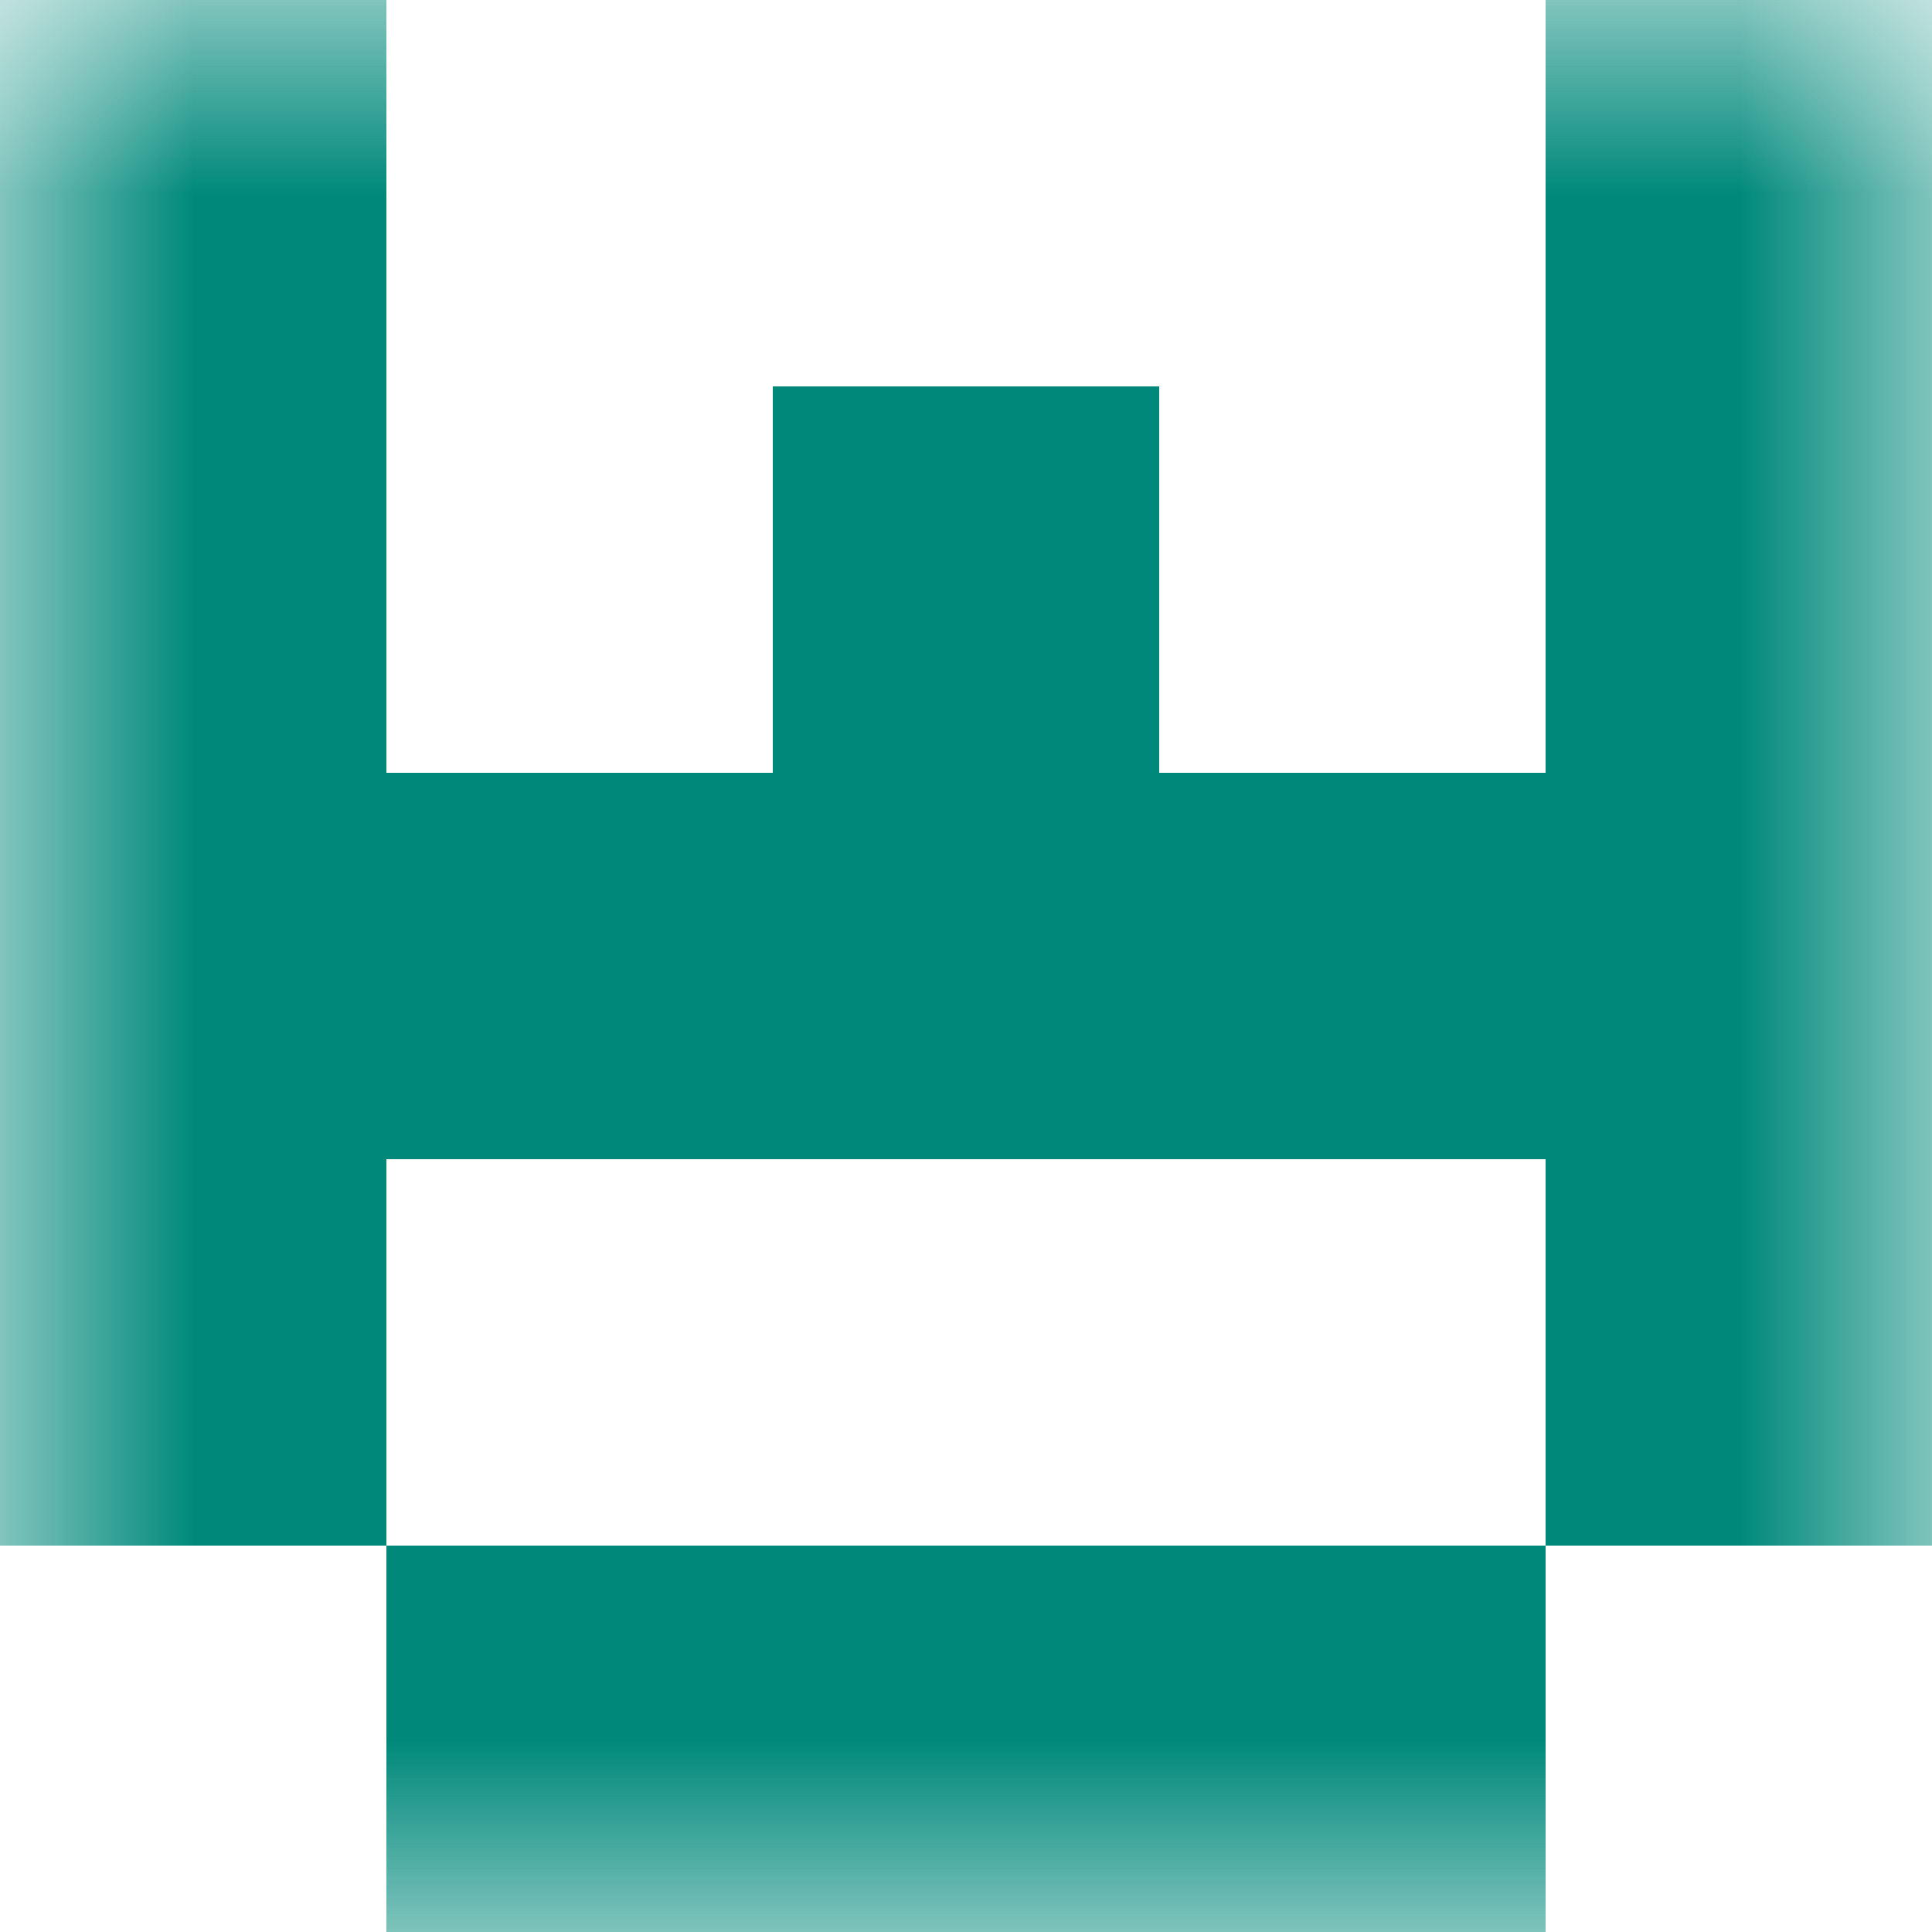 <svg xmlns="http://www.w3.org/2000/svg" viewBox="0 0 5 5" fill="none" shape-rendering="crispEdges"><mask id="viewboxMask"><rect width="5" height="5" rx="0" ry="0" x="0" y="0" fill="#fff" /></mask><g mask="url(#viewboxMask)"><path d="M1 0H0v1h1V0ZM5 0H4v1h1V0Z" fill="#00897b"/><path d="M0 1h1v1H0V1ZM4 1h1v1H4V1ZM3 1H2v1h1V1Z" fill="#00897b"/><path fill="#00897b" d="M0 2h5v1H0z"/><path d="M1 3H0v1h1V3ZM5 3H4v1h1V3Z" fill="#00897b"/><path fill="#00897b" d="M1 4h3v1H1z"/></g></svg>